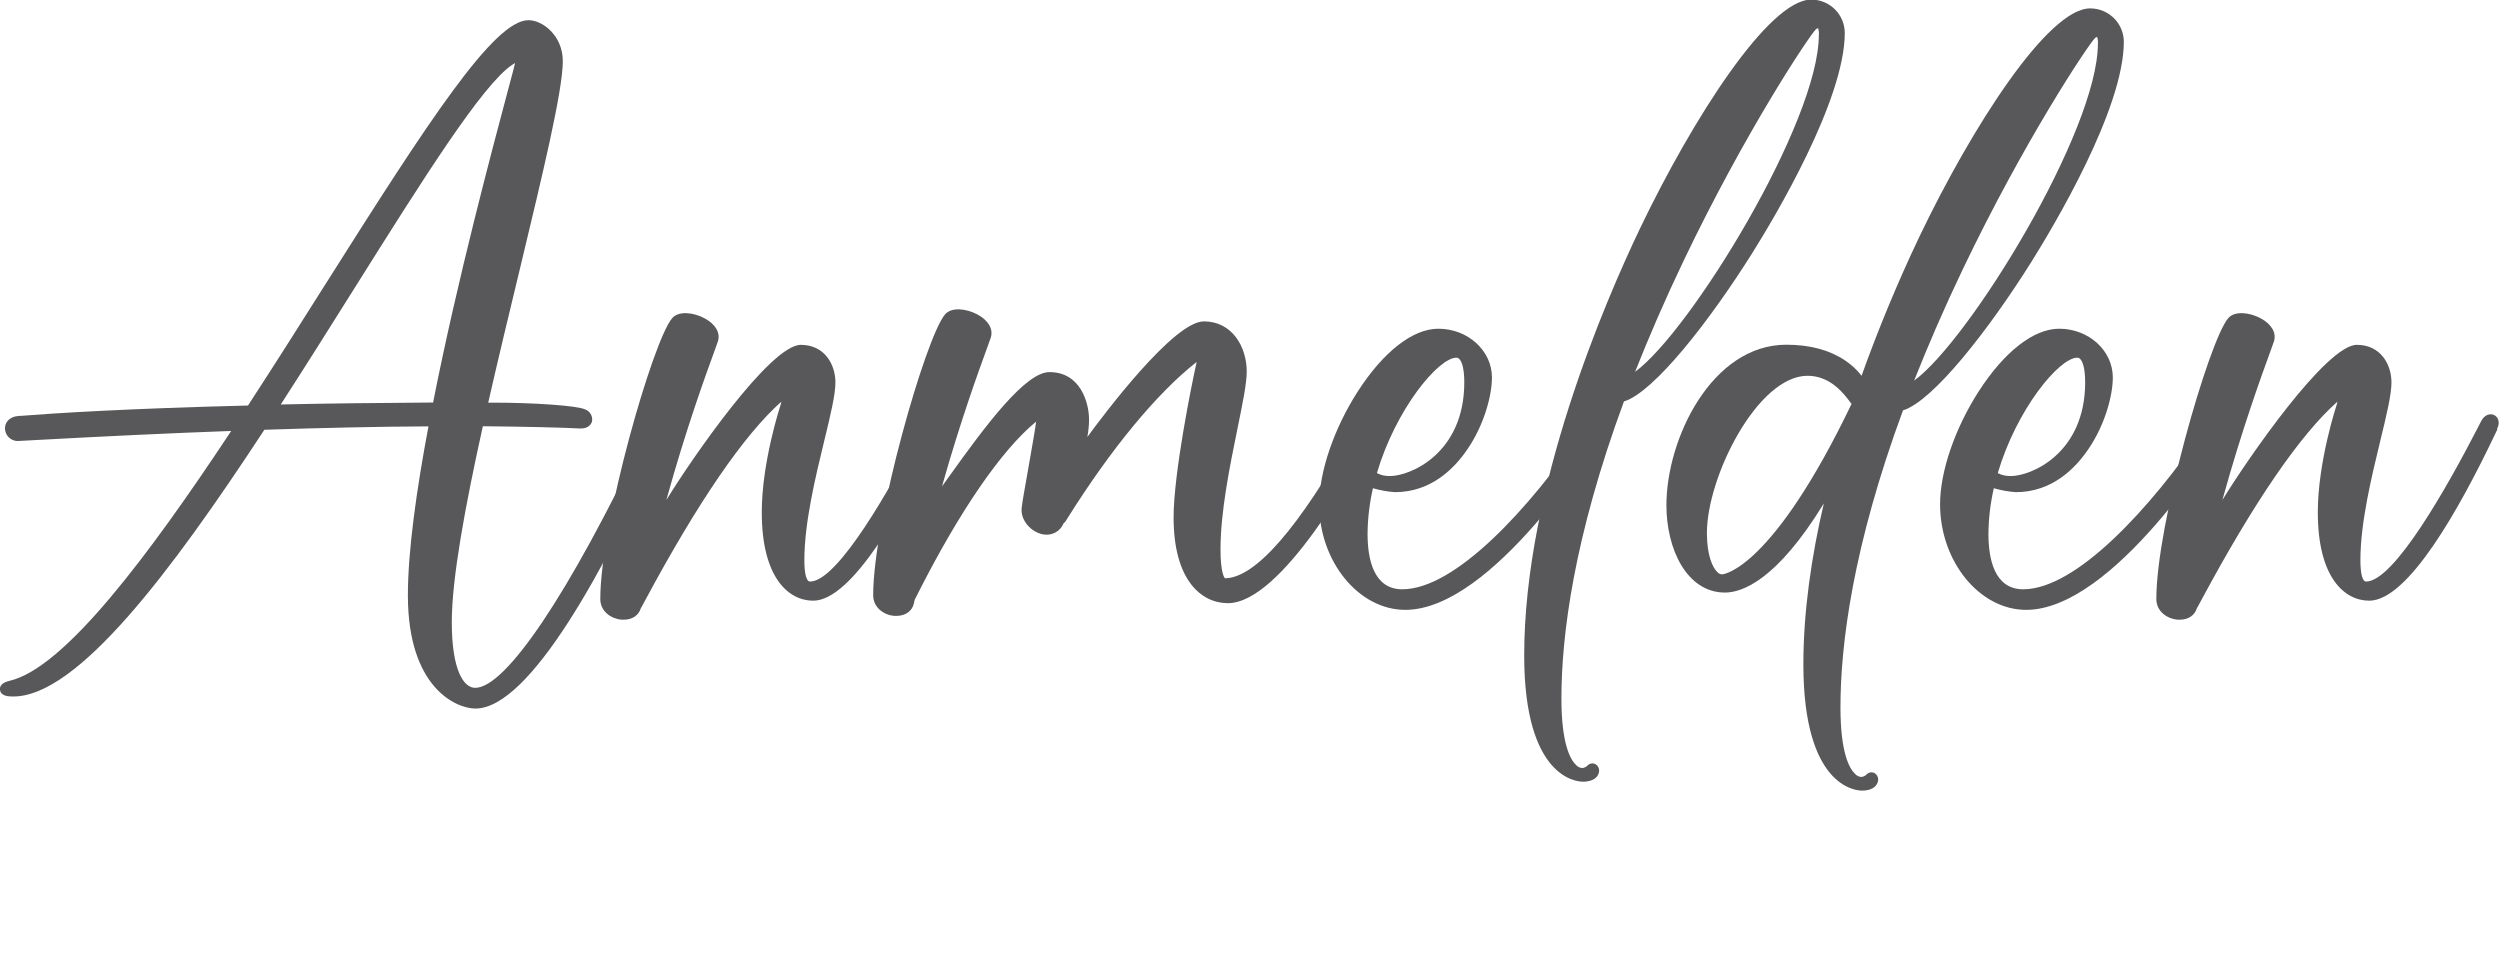 <?xml version="1.0" encoding="UTF-8"?><svg id="Calque_1" xmlns="http://www.w3.org/2000/svg" viewBox="0 0 190.74 73.52"><defs><style>.cls-1{isolation:isolate;}.cls-2{fill:#58585a;stroke-width:0px;}</style></defs><g class="cls-1"><path class="cls-2" d="m50.41,34.02c-4.14,9.14-9.95,20.04-14.14,20.04-1.43,0-5.15-1.55-5.15-8.64,0-3.33.64-7.95,1.57-12.89-3.86.02-8.03.11-12.52.26-7.15,10.91-14.27,20.35-19.15,20.35-.31,0-.96,0-1.02-.51-.03-.23.08-.54.74-.69,4.19-.98,10.6-9.54,16.9-19.06-4.71.17-9.71.41-15.02.7-.97.05-1.22.07-1.3.07h-.01c-.51-.03-.92-.44-.93-.95-.01-.41.26-.91,1.07-.97h.12c2.5-.2,8.09-.56,17.35-.79,2.02-3.1,4.02-6.26,5.9-9.24C32.72,9.2,37.69,1.54,40.32,1.54c1.09,0,2.62,1.19,2.62,3.12,0,2.26-1.53,8.59-3.29,15.92-.8,3.32-1.64,6.79-2.4,10.14h.31c3.27,0,6.44.23,7.07.51.38.13.61.52.54.92-.04.14-.21.59-.99.54-.93-.06-4.03-.14-7.34-.17-1.35,6.09-2.37,11.62-2.37,14.95,0,3.69.92,5.01,1.78,5.01,2.34,0,7.15-7.16,12.86-19.15.11-.24.18-.38.2-.42.12-.27.39-.43.68-.43.28,0,.54.17.67.42.1.19.09.42-.02.6-.03.06-.12.26-.23.5Zm-17.37-3.29c1.86-9.44,4.59-19.62,5.78-24.09.23-.84.41-1.54.48-1.83-.05.03-.12.07-.2.12-2.28,1.5-6.81,8.71-12.05,17.05-1.84,2.93-3.73,5.94-5.63,8.88,3.41-.08,7.29-.12,11.62-.15Z"/><path class="cls-2" d="m71.83,32.73s-.07.15-.15.32c-2.77,5.83-6.69,12.78-9.64,12.78-1.89,0-3.92-1.77-3.92-6.74,0-3.85,1.41-8.12,1.47-8.31.01-.04.02-.09.02-.13-2.84,2.52-6.34,7.62-10.39,15.16-.2.37-.28.53-.33.6-.16.54-.65.87-1.3.87-.06,0-.13,0-.19,0-.79-.08-1.6-.64-1.6-1.58,0-5.69,4-19.68,5.48-21.42.5-.59,1.65-.44,2.47,0,.84.45,1.22,1.1,1.03,1.75-.03.1-.11.32-.29.81-.64,1.75-2.17,5.95-3.65,11.31,1.94-3.17,7.93-11.84,10.26-11.84,1.81,0,2.64,1.49,2.64,2.87,0,.92-.37,2.47-.85,4.44-.68,2.8-1.52,6.28-1.52,9.12,0,1.04.16,1.63.43,1.63,2.14,0,6.23-7.29,8.47-11.63.3-.57.36-.7.41-.77.28-.39.69-.44.95-.27.26.16.42.55.16,1.03Z"/><path class="cls-2" d="m105,32.83l-.04.08c-1.62,3.07-7.22,13.11-11.28,13.11-2,0-4.14-1.72-4.14-6.54,0-3.33,1.37-10.13,1.76-11.86,0,0-.02.01-.03.02-3,2.36-6.48,6.57-9.8,11.86-.11.17-.17.28-.2.31-.03.04-.07.08-.12.11-.25.63-.91.98-1.57.85-.86-.15-1.74-1.03-1.63-2.03.04-.4.25-1.56.49-2.92.26-1.49.56-3.17.61-3.65-2.64,2.16-5.85,6.84-9.05,13.17-.09.17-.15.29-.17.34-.01.02-.03.04-.04.06-.02.09-.04.18-.06.28-.12.59-.64.97-1.33.97-.06,0-.13,0-.19,0-.79-.08-1.59-.64-1.59-1.58,0-5.69,4-19.68,5.48-21.42.5-.59,1.65-.44,2.47,0,.83.45,1.22,1.1,1.03,1.75-.03.1-.11.32-.29.81-.61,1.67-2.03,5.56-3.44,10.56.16-.22.33-.46.51-.71,2.89-4.05,5.87-8.01,7.69-8.01,2.39,0,3.02,2.37,3.02,3.63,0,.44-.05.88-.13,1.32,1.29-1.76,6.59-8.82,8.89-8.82,2.15,0,3.27,1.93,3.27,3.83,0,.92-.32,2.46-.72,4.42-.57,2.8-1.28,6.28-1.28,9.13,0,1.82.29,2.17.34,2.22,2.31-.02,5.6-3.79,9.77-11.2.43-.76.5-.89.59-.98.26-.29.69-.35,1.02-.13.26.19.4.59.15,1.04Z"/><path class="cls-2" d="m121.96,33.48c-.07.13-8.05,13.05-14.74,13.05-3.56,0-6.57-3.69-6.57-8.06,0-2.49,1.13-5.78,2.94-8.6,1.96-3.04,4.2-4.79,6.15-4.79,2.25,0,4.09,1.67,4.09,3.72,0,1.33-.56,3.52-1.82,5.4-1.02,1.53-2.81,3.35-5.58,3.35-.57-.04-1.13-.14-1.68-.3-.26,1.14-.4,2.31-.41,3.48,0,1.93.46,4.23,2.65,4.23,4.07,0,9.77-6.26,13.75-12.12.04-.06.06-.09.08-.11.21-.33.64-.45.98-.26.27.16.42.54.17,1.02Zm-16.91,2.62s0,0,.01,0c.31.16.65.23,1,.22,1.51,0,5.66-1.7,5.66-7.16,0-1.14-.23-1.87-.6-1.87-1.38,0-4.63,3.93-6.07,8.81Z"/><path class="cls-2" d="m140.75,2.5c0,5.15-5.37,14.11-7.01,16.73-3.29,5.25-7.54,10.69-9.84,11.4-3.83,10.39-4.77,17.86-4.77,22.67,0,3.47.69,4.65,1.1,5.05.13.15.31.24.5.25.15-.02.3-.09.4-.2.16-.17.41-.2.61-.09.22.14.32.41.24.66-.05.2-.28.67-1.21.67-.46,0-4.48-.27-4.48-9.63,0-12.76,6.19-27.05,8.85-32.61C129.17,9.01,134.96-.03,138.19-.03c1.41,0,2.55,1.13,2.56,2.54Zm-1.97.16c0-.18-.01-.35-.07-.52-.05.02-.1.05-.15.08-.57.57-5.43,7.89-10.1,17.66-1.44,3.01-2.66,5.84-3.71,8.49,4.23-3.1,14.02-19.06,14.02-25.71Z"/><path class="cls-2" d="m162.04,3.18c0,5.15-5.37,14.1-7.01,16.73-3.29,5.25-7.54,10.69-9.84,11.4-3.83,10.39-4.77,17.86-4.77,22.67,0,3.47.69,4.66,1.1,5.05.13.15.31.24.5.25.15-.02.29-.09.4-.2.16-.17.41-.2.61-.09.22.14.32.41.24.66-.05.2-.28.67-1.21.67-.46,0-4.47-.27-4.47-9.63,0-4.05.62-8.25,1.56-12.28-3.61,5.9-6.26,6.8-7.54,6.8-2.93,0-4.47-3.35-4.47-6.65,0-5.12,3.48-12.26,9.15-12.26,1.79,0,3.29.4,4.48,1.2.48.32.91.71,1.26,1.17,1.29-3.6,2.76-7.14,4.4-10.59,4.02-8.4,9.82-17.44,13.04-17.44,1.41,0,2.56,1.13,2.57,2.54Zm-30.64,40.64c.15-.01,3.84-.46,9.87-13.01-.02-.02-.04-.04-.06-.06-.49-.67-1.53-2.08-3.3-2.08-3.81,0-7.68,7.7-7.68,12,0,1.66.42,2.64.81,2.99.09.1.22.16.35.16h0ZM160.07,3.33c0-.18-.01-.35-.07-.52-.05.02-.1.05-.15.08-.56.57-5.43,7.89-10.1,17.66-1.44,3.01-2.66,5.84-3.71,8.49,4.23-3.09,14.02-19.06,14.02-25.71Z"/><path class="cls-2" d="m169.33,33.48c-.07.13-8.05,13.05-14.74,13.05-3.56,0-6.57-3.69-6.57-8.06,0-2.49,1.13-5.78,2.94-8.6,1.96-3.04,4.2-4.79,6.15-4.79,2.25,0,4.09,1.67,4.09,3.72,0,1.33-.56,3.52-1.82,5.4-1.02,1.53-2.81,3.35-5.58,3.35-.57-.04-1.13-.14-1.68-.3-.26,1.14-.4,2.31-.41,3.48,0,1.93.46,4.23,2.65,4.23,4.07,0,9.77-6.26,13.75-12.12.04-.06.06-.09.08-.11.21-.33.64-.45.98-.26.27.16.42.54.17,1.02Zm-16.91,2.62s0,0,.01,0c.31.16.65.23,1,.22,1.51,0,5.66-1.7,5.66-7.16,0-1.14-.23-1.87-.6-1.87-1.38,0-4.63,3.93-6.07,8.81Z"/><path class="cls-2" d="m190.55,32.73s-.07.15-.15.32c-2.77,5.83-6.69,12.78-9.64,12.78-1.89,0-3.92-1.77-3.92-6.74,0-3.85,1.41-8.12,1.47-8.31.01-.04.02-.09.02-.13-2.84,2.52-6.34,7.62-10.39,15.16-.2.37-.28.53-.33.6-.16.54-.65.87-1.3.87-.06,0-.13,0-.19,0-.79-.08-1.6-.64-1.6-1.58,0-5.69,4-19.68,5.48-21.42.5-.59,1.65-.44,2.47,0,.84.45,1.22,1.1,1.03,1.75-.03.1-.11.32-.29.81-.64,1.75-2.17,5.95-3.65,11.31,1.94-3.17,7.93-11.84,10.26-11.84,1.81,0,2.64,1.49,2.64,2.87,0,.92-.37,2.47-.85,4.44-.68,2.8-1.52,6.28-1.52,9.12,0,1.04.16,1.63.43,1.63,2.14,0,6.23-7.29,8.47-11.63.29-.57.36-.7.41-.77.28-.39.69-.44.95-.27.26.16.42.55.16,1.03Z"/></g></svg>